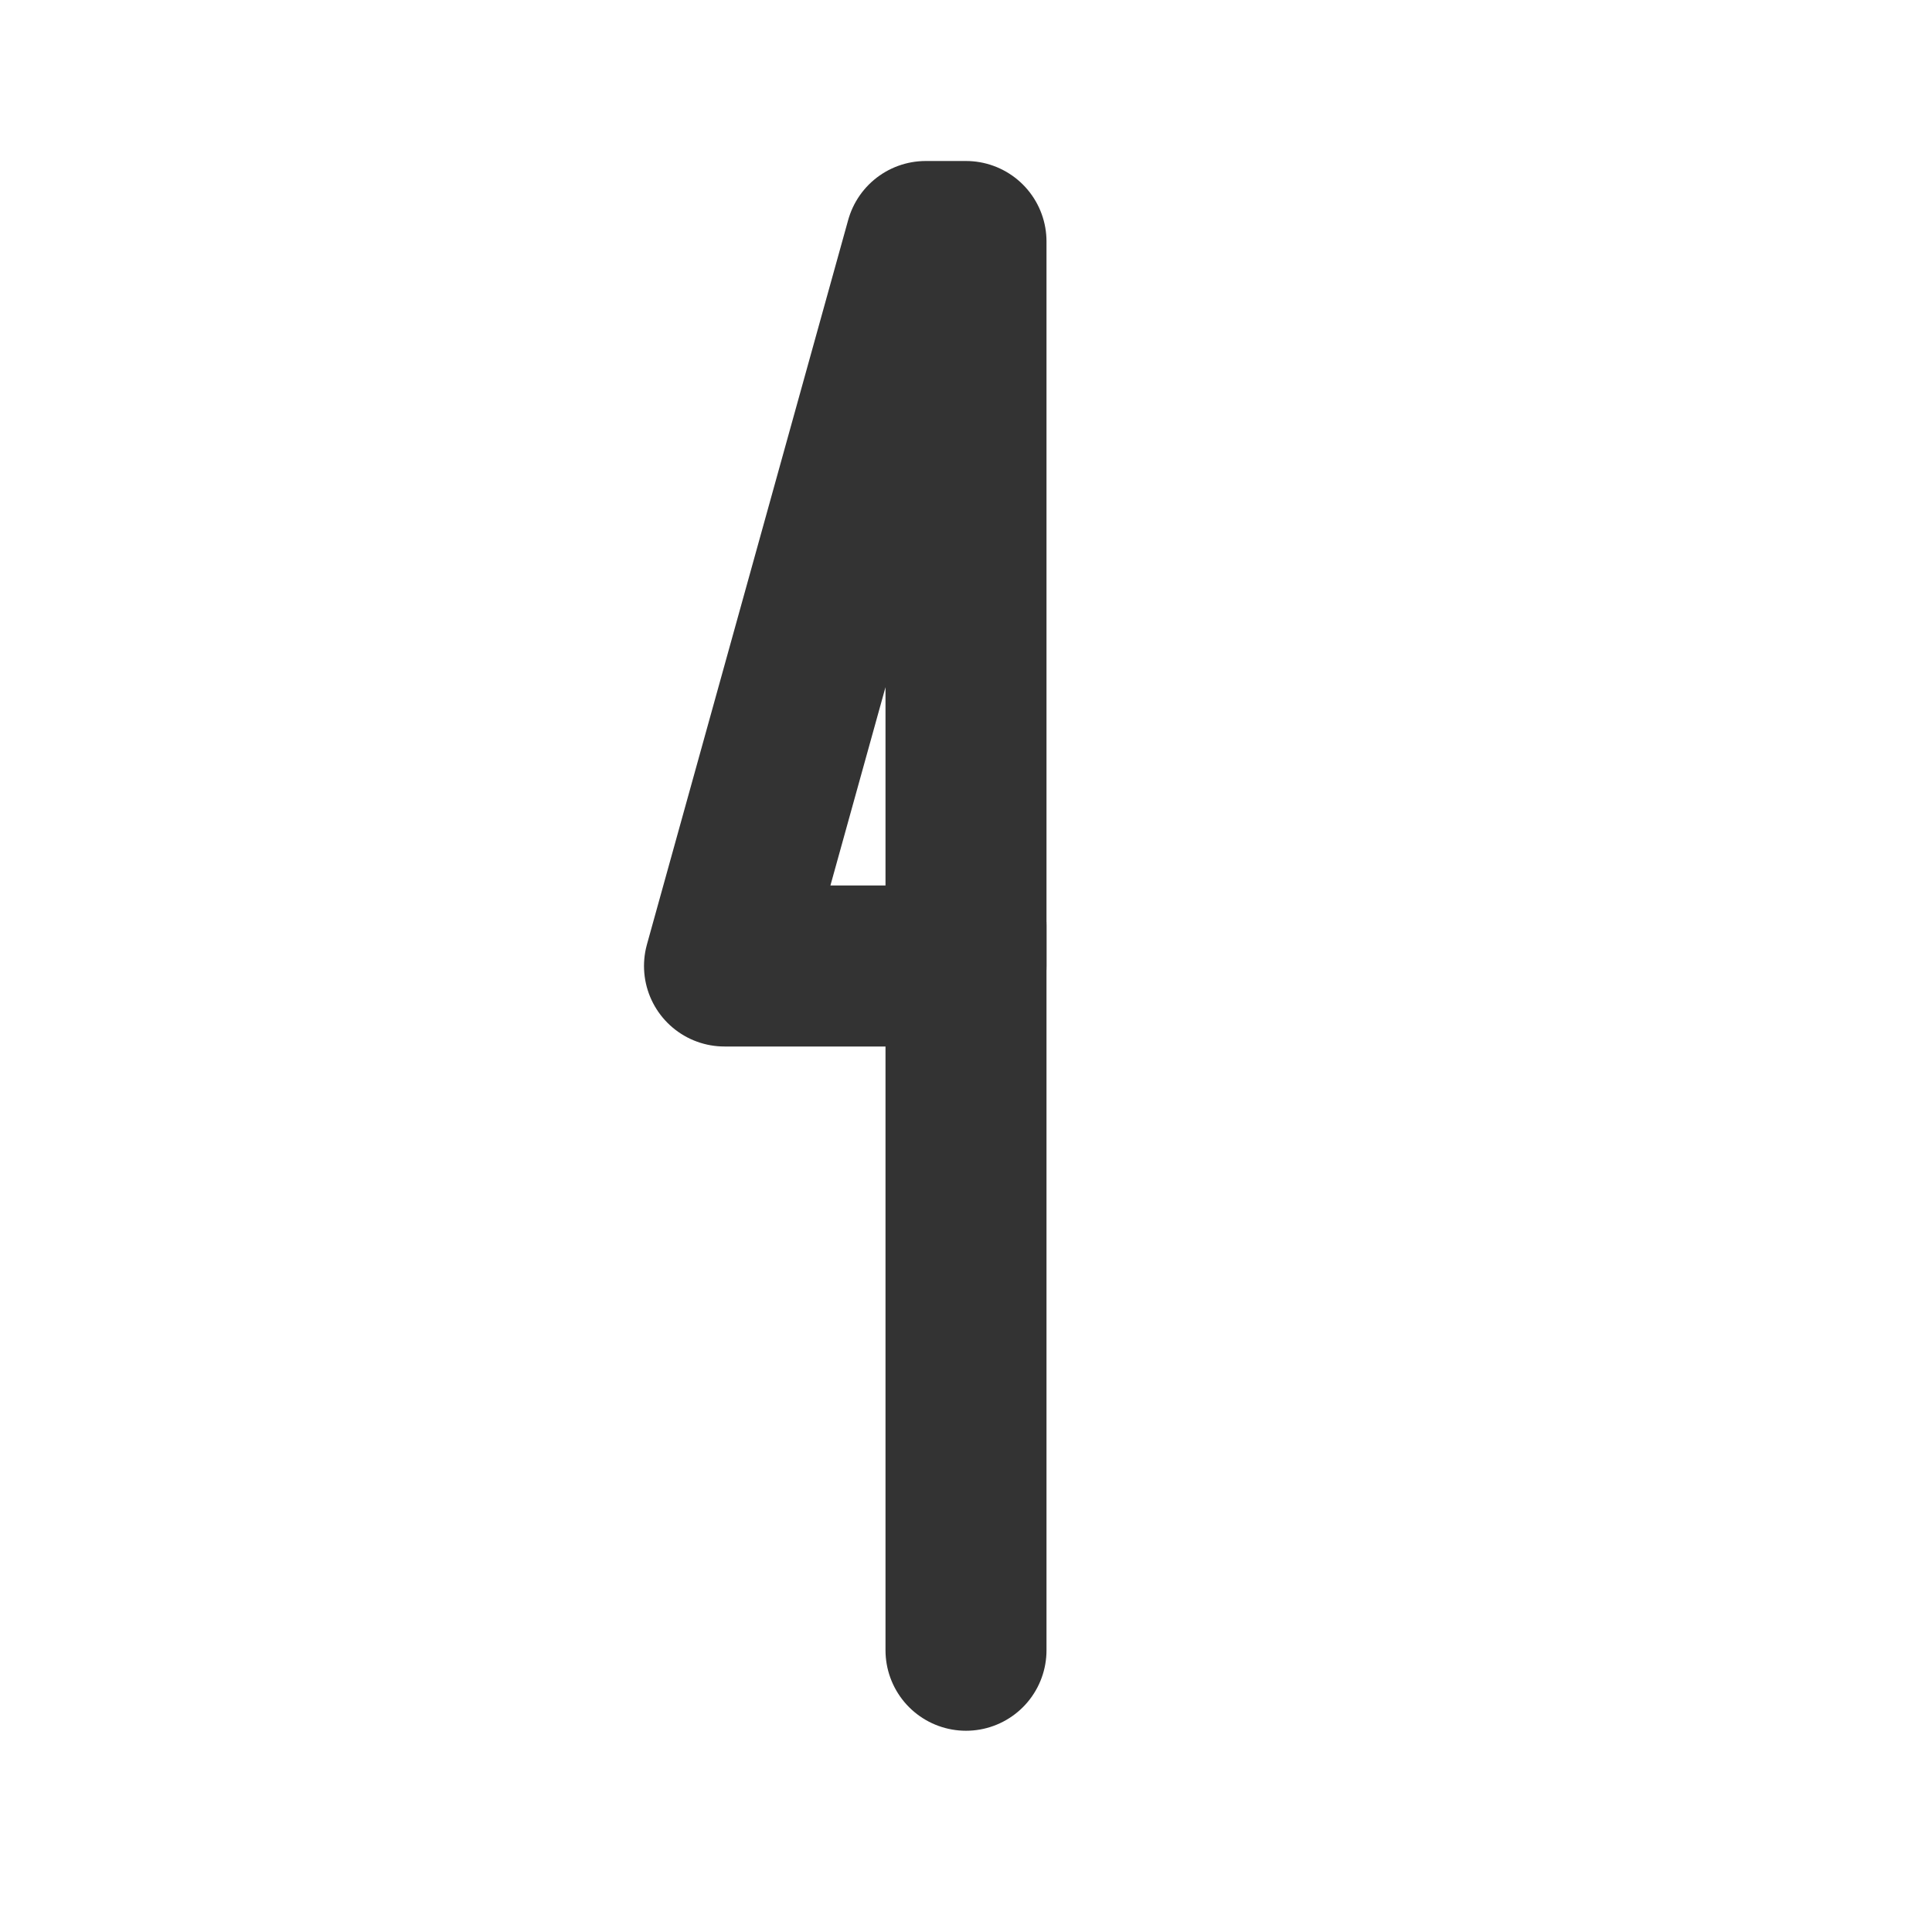 <?xml version="1.0" encoding="utf-8"?><!-- Скачано с сайта svg4.ru / Downloaded from svg4.ru -->
<svg width="800px" height="800px" viewBox="0 0 24 24" fill="none" xmlns="http://www.w3.org/2000/svg">
<path d="M11.5 3H12V12H9L11.5 3Z" stroke="#333333" stroke-width="2" stroke-linecap="round" stroke-linejoin="round"/>
<path d="M12 11.5V20.5" stroke="#333333" stroke-width="2" stroke-linecap="round" stroke-linejoin="round"/>
</svg>